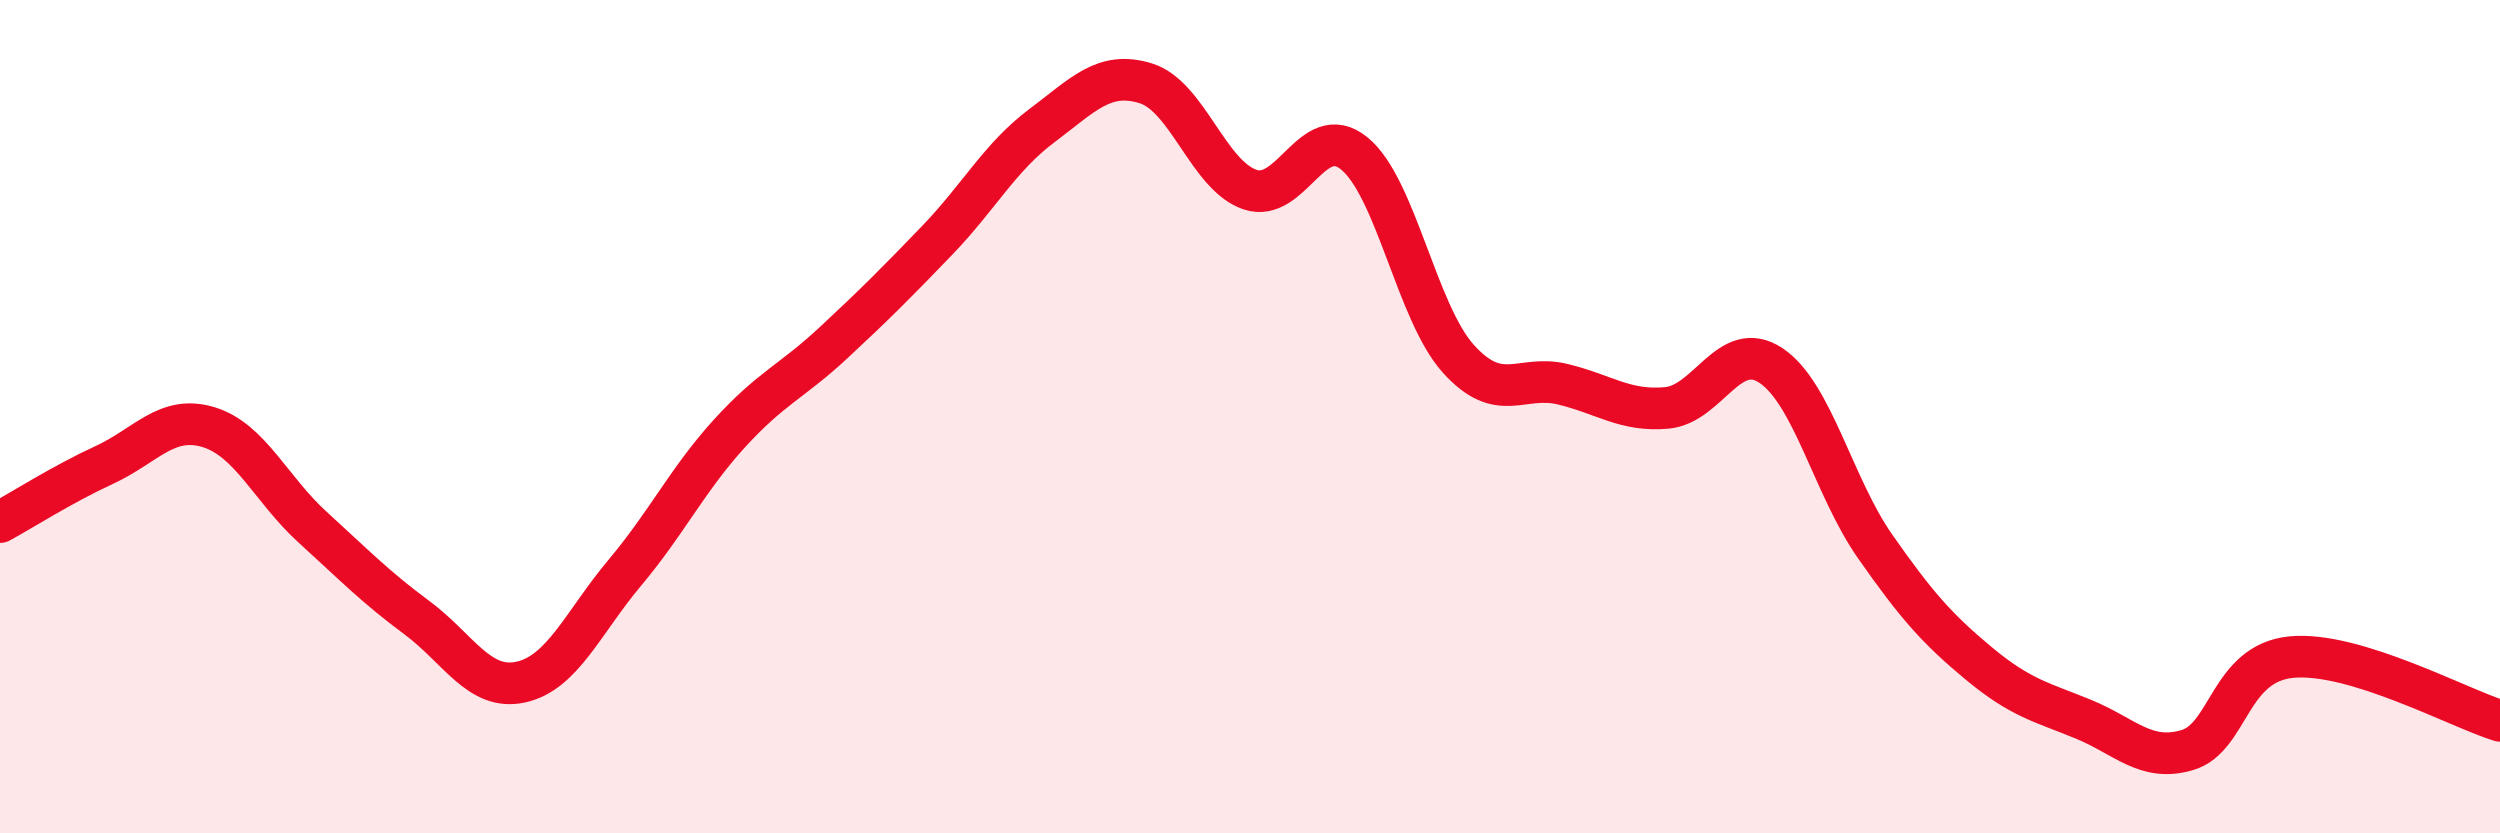 
    <svg width="60" height="20" viewBox="0 0 60 20" xmlns="http://www.w3.org/2000/svg">
      <path
        d="M 0,12.53 C 0.5,12.26 1.5,11.62 2.5,11.16 C 3.5,10.7 4,9.95 5,10.25 C 6,10.55 6.5,11.74 7.5,12.65 C 8.5,13.56 9,14.08 10,14.82 C 11,15.56 11.5,16.59 12.5,16.37 C 13.5,16.15 14,14.93 15,13.74 C 16,12.55 16.5,11.51 17.5,10.41 C 18.5,9.31 19,9.16 20,8.23 C 21,7.3 21.5,6.8 22.5,5.76 C 23.5,4.72 24,3.77 25,3.02 C 26,2.27 26.5,1.69 27.5,2 C 28.5,2.31 29,4.21 30,4.55 C 31,4.89 31.5,2.87 32.5,3.68 C 33.5,4.49 34,7.5 35,8.61 C 36,9.72 36.5,8.98 37.5,9.22 C 38.5,9.46 39,9.88 40,9.79 C 41,9.7 41.5,8.11 42.5,8.77 C 43.5,9.43 44,11.68 45,13.11 C 46,14.54 46.5,15.1 47.5,15.93 C 48.5,16.76 49,16.85 50,17.26 C 51,17.67 51.5,18.3 52.5,18 C 53.5,17.7 53.5,15.91 55,15.77 C 56.5,15.63 59,16.99 60,17.3L60 20L0 20Z"
        fill="#EB0A25"
        opacity="0.1"
        stroke-linecap="round"
        stroke-linejoin="round"
      />
      <path
        d="M 0,12.53 C 0.5,12.26 1.5,11.62 2.5,11.16 C 3.5,10.7 4,9.95 5,10.25 C 6,10.55 6.5,11.74 7.5,12.65 C 8.5,13.56 9,14.08 10,14.82 C 11,15.56 11.5,16.59 12.5,16.37 C 13.5,16.15 14,14.93 15,13.74 C 16,12.55 16.5,11.51 17.5,10.41 C 18.5,9.31 19,9.16 20,8.23 C 21,7.3 21.5,6.8 22.5,5.76 C 23.5,4.72 24,3.77 25,3.02 C 26,2.27 26.5,1.69 27.5,2 C 28.5,2.31 29,4.21 30,4.55 C 31,4.89 31.5,2.87 32.5,3.68 C 33.5,4.49 34,7.5 35,8.61 C 36,9.72 36.5,8.98 37.5,9.22 C 38.5,9.46 39,9.88 40,9.79 C 41,9.7 41.5,8.11 42.5,8.77 C 43.5,9.43 44,11.68 45,13.11 C 46,14.54 46.5,15.1 47.5,15.93 C 48.5,16.76 49,16.85 50,17.26 C 51,17.67 51.5,18.3 52.5,18 C 53.5,17.7 53.5,15.91 55,15.77 C 56.5,15.63 59,16.99 60,17.3"
        stroke="#EB0A25"
        stroke-width="1"
        fill="none"
        stroke-linecap="round"
        stroke-linejoin="round"
      />
    </svg>
  